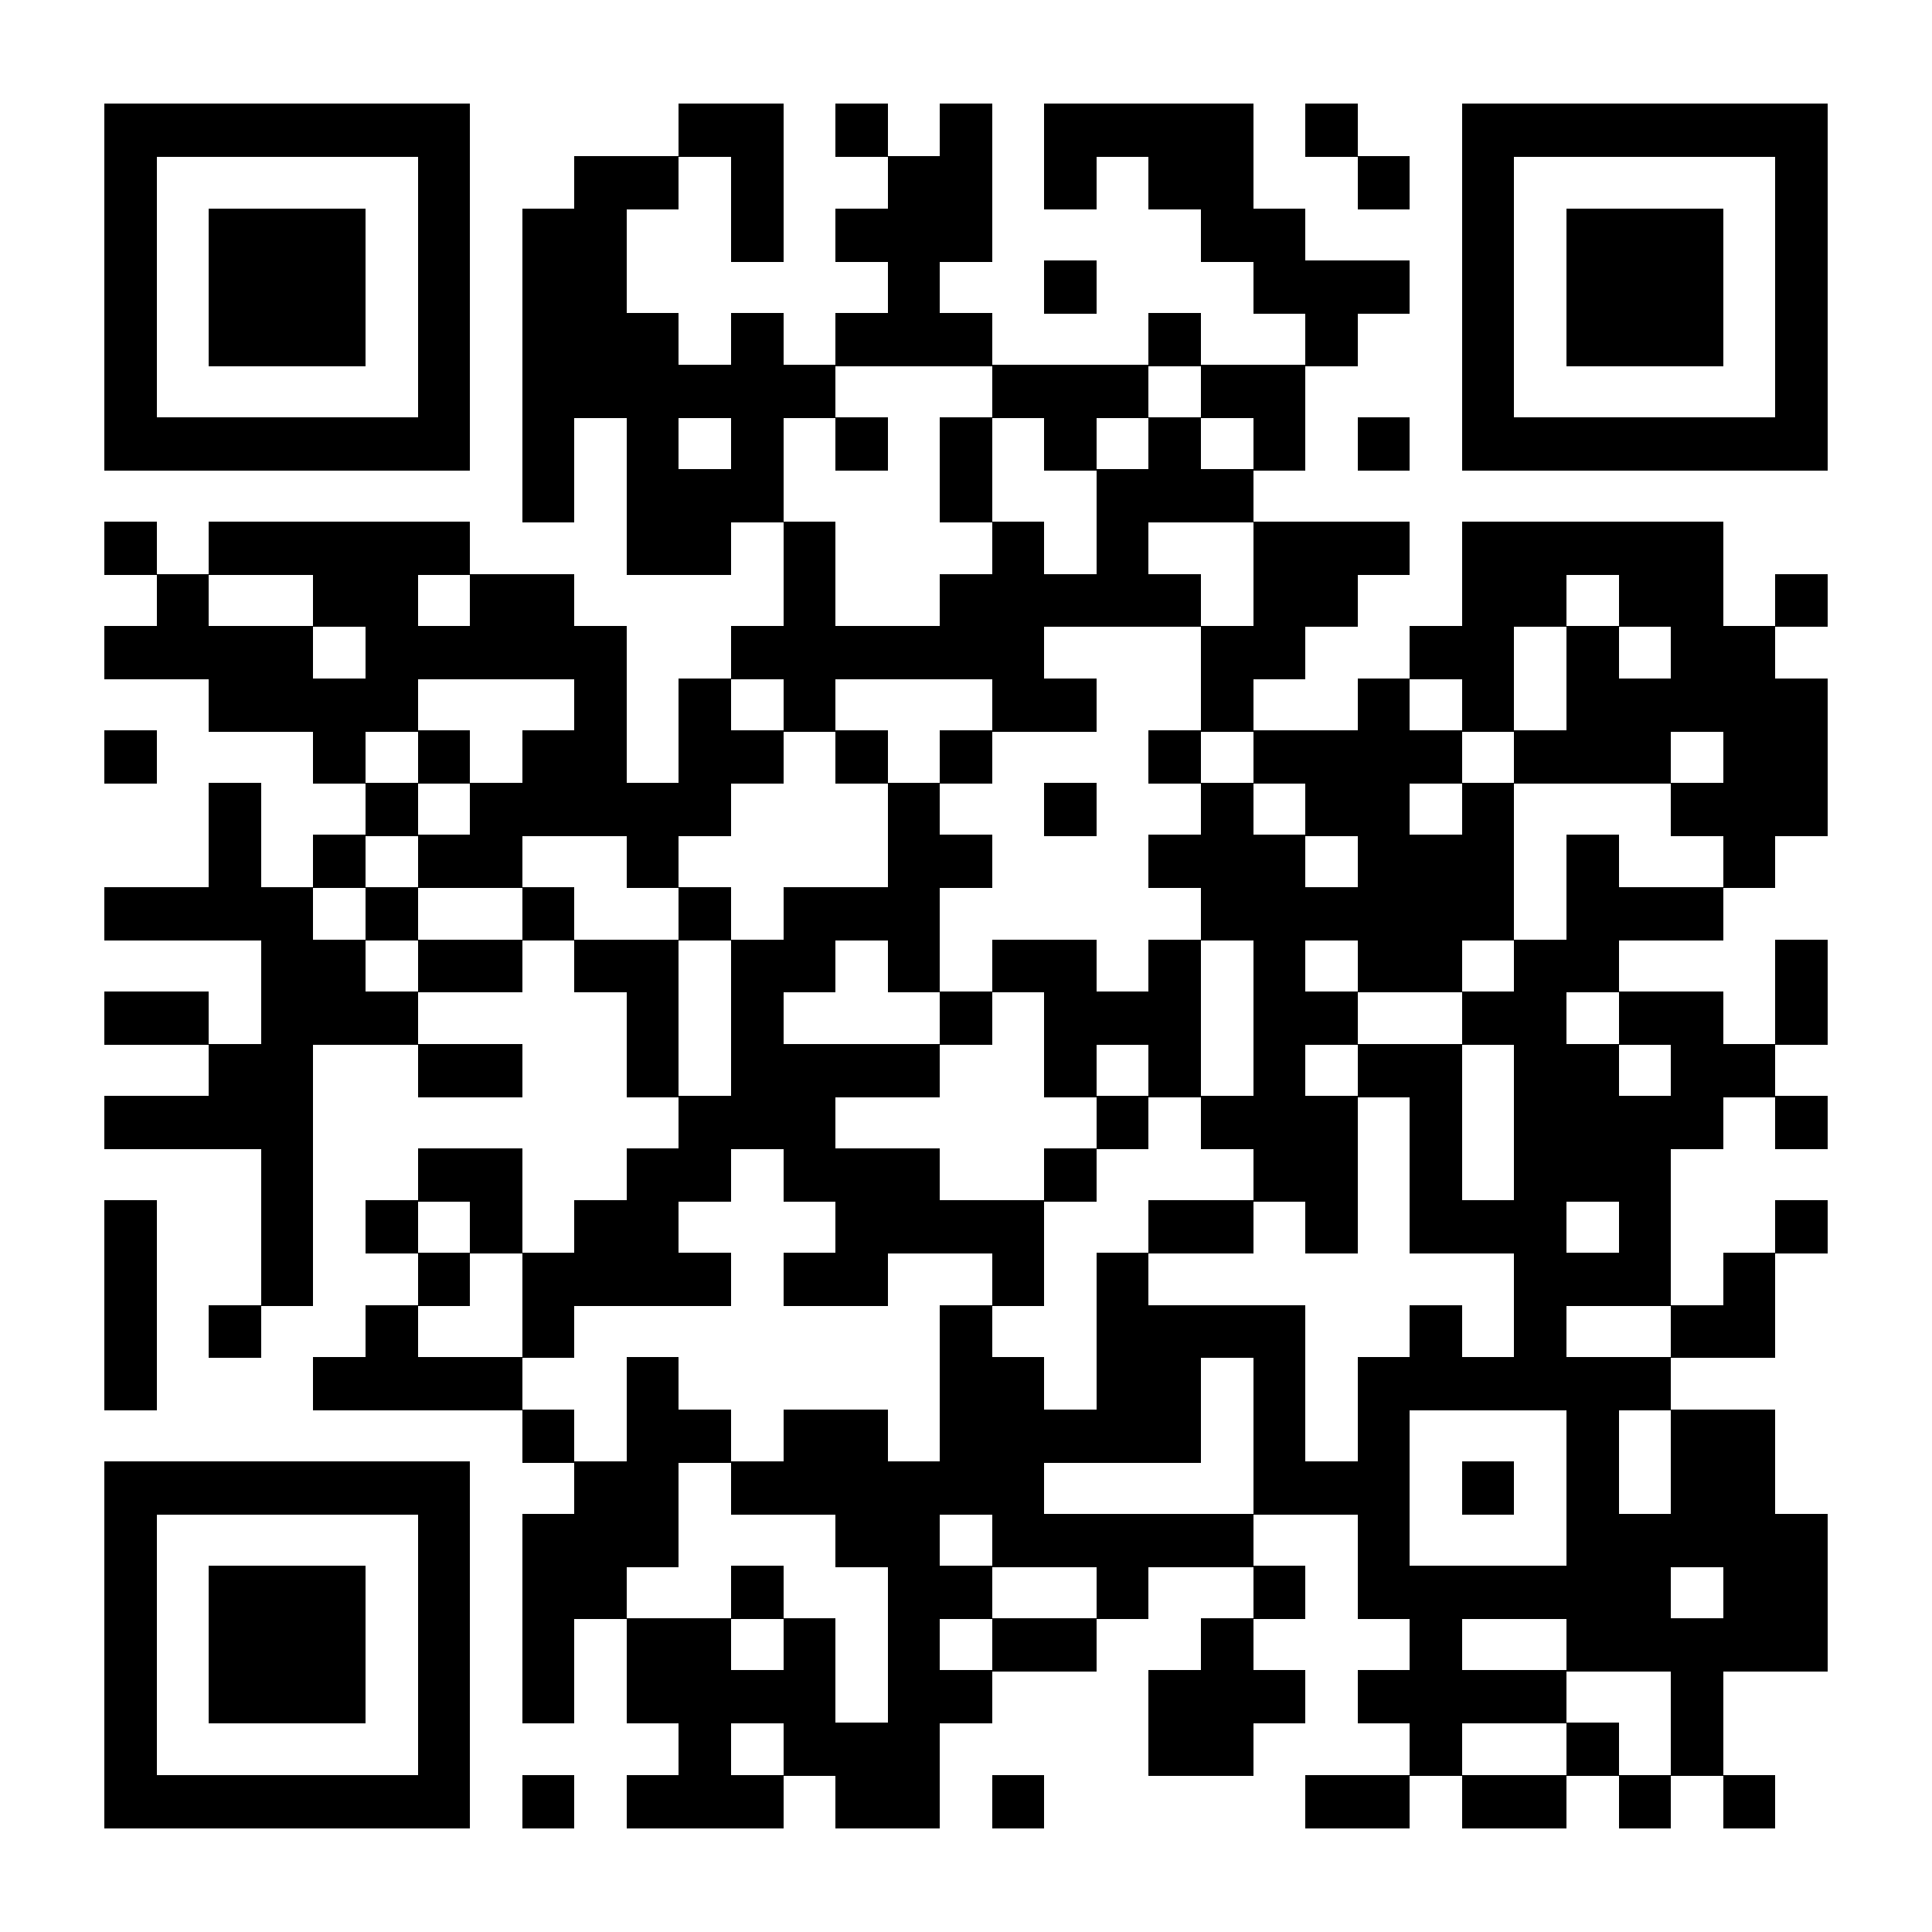 <svg shape-rendering="crispEdges" viewBox="0 0 37 37" xmlns="http://www.w3.org/2000/svg"><path d="M0 0h37v37H0z" fill="#ffffff"></path><path d="M2 2.5h7m4 0h2m1 0h1m1 0h1m1 0h4m1 0h1m2 0h7M2 3.5h1m5 0h1m2 0h2m1 0h1m2 0h2m1 0h1m1 0h2m2 0h1m1 0h1m5 0h1M2 4.5h1m1 0h3m1 0h1m1 0h2m2 0h1m1 0h3m4 0h2m3 0h1m1 0h3m1 0h1M2 5.5h1m1 0h3m1 0h1m1 0h2m5 0h1m2 0h1m3 0h3m1 0h1m1 0h3m1 0h1M2 6.5h1m1 0h3m1 0h1m1 0h3m1 0h1m1 0h3m3 0h1m2 0h1m2 0h1m1 0h3m1 0h1M2 7.5h1m5 0h1m1 0h6m3 0h3m1 0h2m3 0h1m5 0h1M2 8.5h7m1 0h1m1 0h1m1 0h1m1 0h1m1 0h1m1 0h1m1 0h1m1 0h1m1 0h1m1 0h7M10 9.5h1m1 0h3m3 0h1m2 0h3M2 10.5h1m1 0h5m3 0h2m1 0h1m3 0h1m1 0h1m2 0h3m1 0h5M3 11.5h1m2 0h2m1 0h2m4 0h1m2 0h5m1 0h2m2 0h2m1 0h2m1 0h1M2 12.5h4m1 0h5m2 0h6m3 0h2m2 0h2m1 0h1m1 0h2M4 13.5h4m3 0h1m1 0h1m1 0h1m3 0h2m2 0h1m2 0h1m1 0h1m1 0h5M2 14.5h1m3 0h1m1 0h1m1 0h2m1 0h2m1 0h1m1 0h1m3 0h1m1 0h4m1 0h3m1 0h2M4 15.5h1m2 0h1m1 0h5m3 0h1m2 0h1m2 0h1m1 0h2m1 0h1m3 0h3M4 16.5h1m1 0h1m1 0h2m2 0h1m4 0h2m3 0h3m1 0h3m1 0h1m2 0h1M2 17.5h4m1 0h1m2 0h1m2 0h1m1 0h3m5 0h6m1 0h3M5 18.5h2m1 0h2m1 0h2m1 0h2m1 0h1m1 0h2m1 0h1m1 0h1m1 0h2m1 0h2m3 0h1M2 19.5h2m1 0h3m4 0h1m1 0h1m3 0h1m1 0h3m1 0h2m2 0h2m1 0h2m1 0h1M4 20.5h2m2 0h2m2 0h1m1 0h4m2 0h1m1 0h1m1 0h1m1 0h2m1 0h2m1 0h2M2 21.5h4m7 0h3m5 0h1m1 0h3m1 0h1m1 0h4m1 0h1M5 22.5h1m2 0h2m2 0h2m1 0h3m2 0h1m3 0h2m1 0h1m1 0h3M2 23.5h1m2 0h1m1 0h1m1 0h1m1 0h2m3 0h4m2 0h2m1 0h1m1 0h3m1 0h1m2 0h1M2 24.5h1m2 0h1m2 0h1m1 0h4m1 0h2m2 0h1m1 0h1m7 0h3m1 0h1M2 25.5h1m1 0h1m2 0h1m2 0h1m7 0h1m2 0h4m2 0h1m1 0h1m2 0h2M2 26.5h1m3 0h4m2 0h1m5 0h2m1 0h2m1 0h1m1 0h6M10 27.5h1m1 0h2m1 0h2m1 0h5m1 0h1m1 0h1m3 0h1m1 0h2M2 28.5h7m2 0h2m1 0h6m4 0h3m1 0h1m1 0h1m1 0h2M2 29.5h1m5 0h1m1 0h3m3 0h2m1 0h5m2 0h1m3 0h5M2 30.5h1m1 0h3m1 0h1m1 0h2m2 0h1m2 0h2m2 0h1m2 0h1m1 0h6m1 0h2M2 31.5h1m1 0h3m1 0h1m1 0h1m1 0h2m1 0h1m1 0h1m1 0h2m2 0h1m3 0h1m2 0h5M2 32.5h1m1 0h3m1 0h1m1 0h1m1 0h4m1 0h2m3 0h3m1 0h4m2 0h1M2 33.5h1m5 0h1m4 0h1m1 0h3m4 0h2m3 0h1m2 0h1m1 0h1M2 34.5h7m1 0h1m1 0h3m1 0h2m1 0h1m5 0h2m1 0h2m1 0h1m1 0h1" stroke-width="1.02" stroke="#000000"></path></svg>
